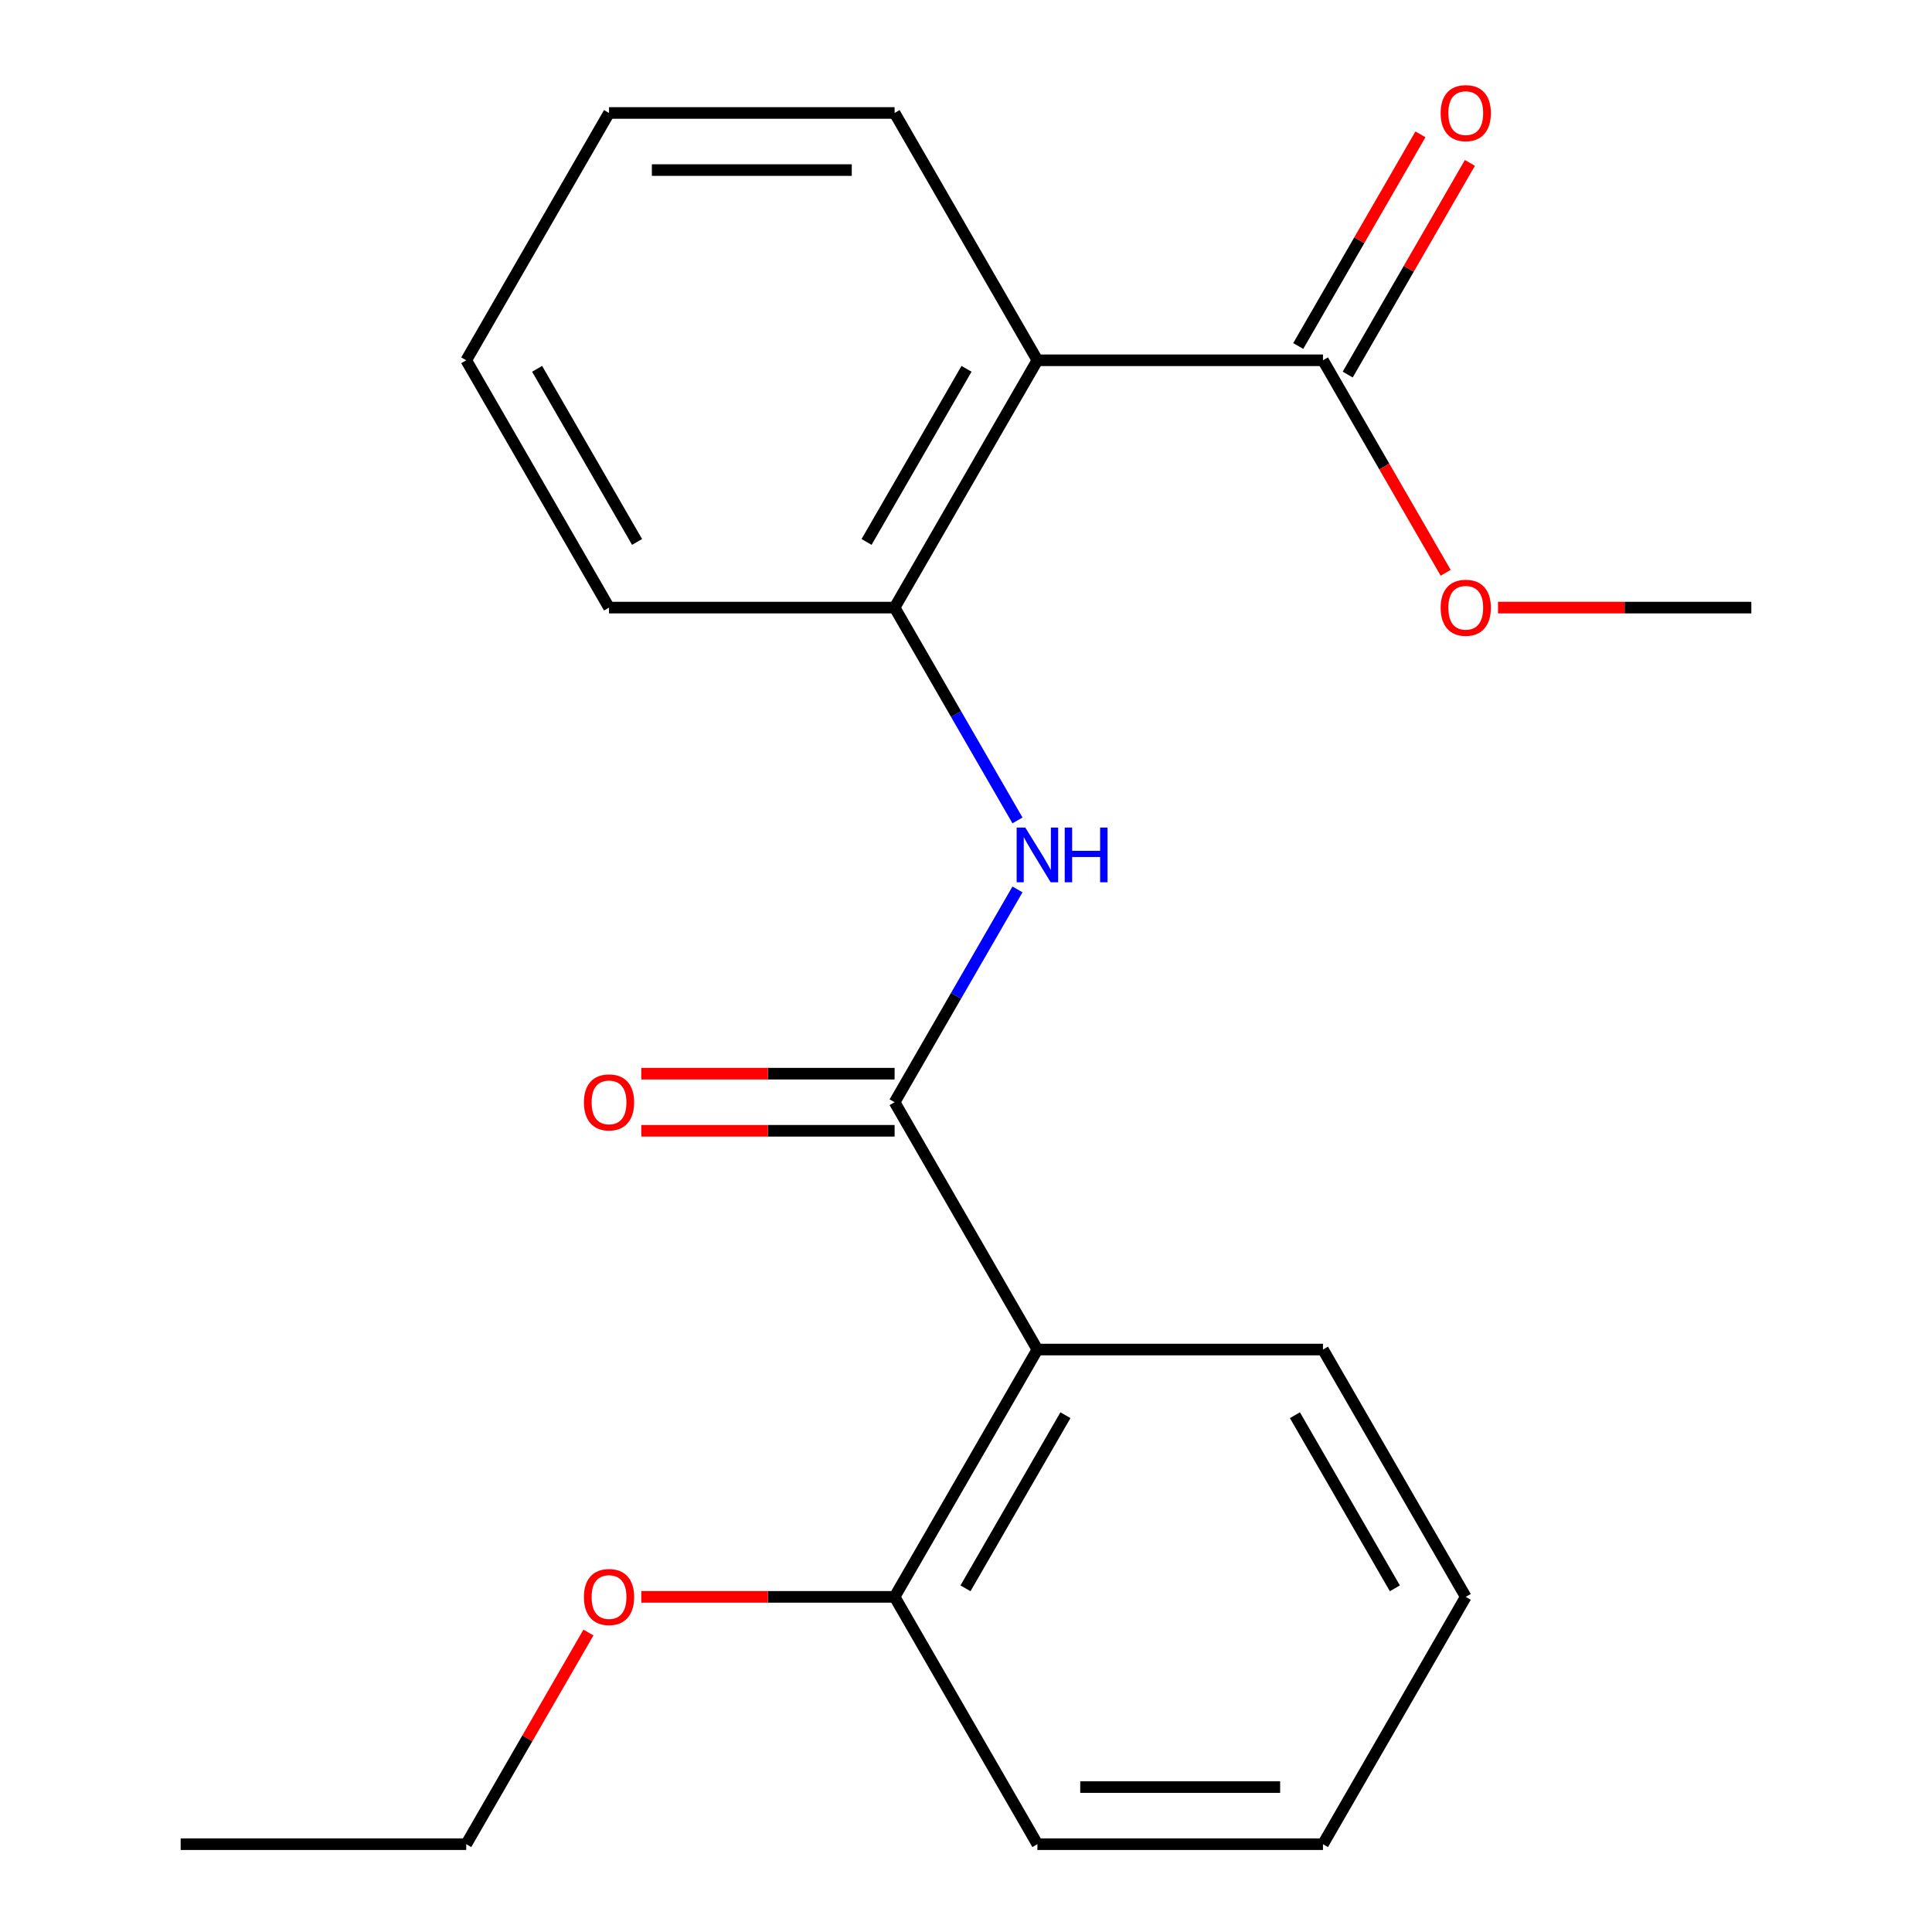 <?xml version='1.0' encoding='iso-8859-1'?>
<svg version='1.1' baseProfile='full'
              xmlns='http://www.w3.org/2000/svg'
                      xmlns:rdkit='http://www.rdkit.org/xml'
                      xmlns:xlink='http://www.w3.org/1999/xlink'
                  xml:space='preserve'
width='1000px' height='1000px' viewBox='0 0 1000 1000'>
<!-- END OF HEADER -->
<rect style='opacity:1.0;fill:#FFFFFF;stroke:none' width='1000' height='1000' x='0' y='0'> </rect>
<path class='bond-0' d='M 463.046,570.513 L 536.954,698.524' style='fill:none;fill-rule:evenodd;stroke:#000000;stroke-width:6px;stroke-linecap:butt;stroke-linejoin:miter;stroke-opacity:1' />
<path class='bond-2' d='M 463.046,570.513 L 494.846,515.435' style='fill:none;fill-rule:evenodd;stroke:#000000;stroke-width:6px;stroke-linecap:butt;stroke-linejoin:miter;stroke-opacity:1' />
<path class='bond-2' d='M 494.846,515.435 L 526.645,460.358' style='fill:none;fill-rule:evenodd;stroke:#0000FF;stroke-width:6px;stroke-linecap:butt;stroke-linejoin:miter;stroke-opacity:1' />
<path class='bond-5' d='M 463.046,555.732 L 397.487,555.732' style='fill:none;fill-rule:evenodd;stroke:#000000;stroke-width:6px;stroke-linecap:butt;stroke-linejoin:miter;stroke-opacity:1' />
<path class='bond-5' d='M 397.487,555.732 L 331.928,555.732' style='fill:none;fill-rule:evenodd;stroke:#FF0000;stroke-width:6px;stroke-linecap:butt;stroke-linejoin:miter;stroke-opacity:1' />
<path class='bond-5' d='M 463.046,585.295 L 397.487,585.295' style='fill:none;fill-rule:evenodd;stroke:#000000;stroke-width:6px;stroke-linecap:butt;stroke-linejoin:miter;stroke-opacity:1' />
<path class='bond-5' d='M 397.487,585.295 L 331.928,585.295' style='fill:none;fill-rule:evenodd;stroke:#FF0000;stroke-width:6px;stroke-linecap:butt;stroke-linejoin:miter;stroke-opacity:1' />
<path class='bond-6' d='M 536.954,698.524 L 463.046,826.535' style='fill:none;fill-rule:evenodd;stroke:#000000;stroke-width:6px;stroke-linecap:butt;stroke-linejoin:miter;stroke-opacity:1' />
<path class='bond-6' d='M 551.47,732.507 L 499.735,822.114' style='fill:none;fill-rule:evenodd;stroke:#000000;stroke-width:6px;stroke-linecap:butt;stroke-linejoin:miter;stroke-opacity:1' />
<path class='bond-10' d='M 536.954,698.524 L 684.768,698.524' style='fill:none;fill-rule:evenodd;stroke:#000000;stroke-width:6px;stroke-linecap:butt;stroke-linejoin:miter;stroke-opacity:1' />
<path class='bond-1' d='M 536.954,186.481 L 463.046,314.492' style='fill:none;fill-rule:evenodd;stroke:#000000;stroke-width:6px;stroke-linecap:butt;stroke-linejoin:miter;stroke-opacity:1' />
<path class='bond-1' d='M 500.265,190.901 L 448.53,280.509' style='fill:none;fill-rule:evenodd;stroke:#000000;stroke-width:6px;stroke-linecap:butt;stroke-linejoin:miter;stroke-opacity:1' />
<path class='bond-4' d='M 536.954,186.481 L 684.768,186.481' style='fill:none;fill-rule:evenodd;stroke:#000000;stroke-width:6px;stroke-linecap:butt;stroke-linejoin:miter;stroke-opacity:1' />
<path class='bond-9' d='M 536.954,186.481 L 463.046,58.47' style='fill:none;fill-rule:evenodd;stroke:#000000;stroke-width:6px;stroke-linecap:butt;stroke-linejoin:miter;stroke-opacity:1' />
<path class='bond-3' d='M 526.645,424.647 L 494.846,369.569' style='fill:none;fill-rule:evenodd;stroke:#0000FF;stroke-width:6px;stroke-linecap:butt;stroke-linejoin:miter;stroke-opacity:1' />
<path class='bond-3' d='M 494.846,369.569 L 463.046,314.492' style='fill:none;fill-rule:evenodd;stroke:#000000;stroke-width:6px;stroke-linecap:butt;stroke-linejoin:miter;stroke-opacity:1' />
<path class='bond-12' d='M 463.046,314.492 L 315.232,314.492' style='fill:none;fill-rule:evenodd;stroke:#000000;stroke-width:6px;stroke-linecap:butt;stroke-linejoin:miter;stroke-opacity:1' />
<path class='bond-7' d='M 697.569,193.872 L 729.195,139.094' style='fill:none;fill-rule:evenodd;stroke:#000000;stroke-width:6px;stroke-linecap:butt;stroke-linejoin:miter;stroke-opacity:1' />
<path class='bond-7' d='M 729.195,139.094 L 760.821,84.316' style='fill:none;fill-rule:evenodd;stroke:#FF0000;stroke-width:6px;stroke-linecap:butt;stroke-linejoin:miter;stroke-opacity:1' />
<path class='bond-7' d='M 671.967,179.09 L 703.592,124.312' style='fill:none;fill-rule:evenodd;stroke:#000000;stroke-width:6px;stroke-linecap:butt;stroke-linejoin:miter;stroke-opacity:1' />
<path class='bond-7' d='M 703.592,124.312 L 735.218,69.535' style='fill:none;fill-rule:evenodd;stroke:#FF0000;stroke-width:6px;stroke-linecap:butt;stroke-linejoin:miter;stroke-opacity:1' />
<path class='bond-8' d='M 684.768,186.481 L 716.521,241.479' style='fill:none;fill-rule:evenodd;stroke:#000000;stroke-width:6px;stroke-linecap:butt;stroke-linejoin:miter;stroke-opacity:1' />
<path class='bond-8' d='M 716.521,241.479 L 748.274,296.476' style='fill:none;fill-rule:evenodd;stroke:#FF0000;stroke-width:6px;stroke-linecap:butt;stroke-linejoin:miter;stroke-opacity:1' />
<path class='bond-11' d='M 463.046,826.535 L 397.487,826.535' style='fill:none;fill-rule:evenodd;stroke:#000000;stroke-width:6px;stroke-linecap:butt;stroke-linejoin:miter;stroke-opacity:1' />
<path class='bond-11' d='M 397.487,826.535 L 331.928,826.535' style='fill:none;fill-rule:evenodd;stroke:#FF0000;stroke-width:6px;stroke-linecap:butt;stroke-linejoin:miter;stroke-opacity:1' />
<path class='bond-13' d='M 463.046,826.535 L 536.954,954.545' style='fill:none;fill-rule:evenodd;stroke:#000000;stroke-width:6px;stroke-linecap:butt;stroke-linejoin:miter;stroke-opacity:1' />
<path class='bond-15' d='M 775.37,314.492 L 840.929,314.492' style='fill:none;fill-rule:evenodd;stroke:#FF0000;stroke-width:6px;stroke-linecap:butt;stroke-linejoin:miter;stroke-opacity:1' />
<path class='bond-15' d='M 840.929,314.492 L 906.489,314.492' style='fill:none;fill-rule:evenodd;stroke:#000000;stroke-width:6px;stroke-linecap:butt;stroke-linejoin:miter;stroke-opacity:1' />
<path class='bond-22' d='M 463.046,58.47 L 315.232,58.47' style='fill:none;fill-rule:evenodd;stroke:#000000;stroke-width:6px;stroke-linecap:butt;stroke-linejoin:miter;stroke-opacity:1' />
<path class='bond-22' d='M 440.874,88.033 L 337.404,88.033' style='fill:none;fill-rule:evenodd;stroke:#000000;stroke-width:6px;stroke-linecap:butt;stroke-linejoin:miter;stroke-opacity:1' />
<path class='bond-17' d='M 684.768,698.524 L 758.675,826.535' style='fill:none;fill-rule:evenodd;stroke:#000000;stroke-width:6px;stroke-linecap:butt;stroke-linejoin:miter;stroke-opacity:1' />
<path class='bond-17' d='M 670.252,732.507 L 721.986,822.114' style='fill:none;fill-rule:evenodd;stroke:#000000;stroke-width:6px;stroke-linecap:butt;stroke-linejoin:miter;stroke-opacity:1' />
<path class='bond-14' d='M 304.577,844.99 L 272.951,899.768' style='fill:none;fill-rule:evenodd;stroke:#FF0000;stroke-width:6px;stroke-linecap:butt;stroke-linejoin:miter;stroke-opacity:1' />
<path class='bond-14' d='M 272.951,899.768 L 241.325,954.545' style='fill:none;fill-rule:evenodd;stroke:#000000;stroke-width:6px;stroke-linecap:butt;stroke-linejoin:miter;stroke-opacity:1' />
<path class='bond-18' d='M 315.232,314.492 L 241.325,186.481' style='fill:none;fill-rule:evenodd;stroke:#000000;stroke-width:6px;stroke-linecap:butt;stroke-linejoin:miter;stroke-opacity:1' />
<path class='bond-18' d='M 329.748,280.509 L 278.014,190.901' style='fill:none;fill-rule:evenodd;stroke:#000000;stroke-width:6px;stroke-linecap:butt;stroke-linejoin:miter;stroke-opacity:1' />
<path class='bond-21' d='M 536.954,954.545 L 684.768,954.545' style='fill:none;fill-rule:evenodd;stroke:#000000;stroke-width:6px;stroke-linecap:butt;stroke-linejoin:miter;stroke-opacity:1' />
<path class='bond-21' d='M 559.126,924.983 L 662.596,924.983' style='fill:none;fill-rule:evenodd;stroke:#000000;stroke-width:6px;stroke-linecap:butt;stroke-linejoin:miter;stroke-opacity:1' />
<path class='bond-19' d='M 241.325,954.545 L 93.511,954.545' style='fill:none;fill-rule:evenodd;stroke:#000000;stroke-width:6px;stroke-linecap:butt;stroke-linejoin:miter;stroke-opacity:1' />
<path class='bond-16' d='M 315.232,58.47 L 241.325,186.481' style='fill:none;fill-rule:evenodd;stroke:#000000;stroke-width:6px;stroke-linecap:butt;stroke-linejoin:miter;stroke-opacity:1' />
<path class='bond-20' d='M 758.675,826.535 L 684.768,954.545' style='fill:none;fill-rule:evenodd;stroke:#000000;stroke-width:6px;stroke-linecap:butt;stroke-linejoin:miter;stroke-opacity:1' />
<path  class='atom-3' d='M 530.694 428.342
L 539.974 443.342
Q 540.894 444.822, 542.374 447.502
Q 543.854 450.182, 543.934 450.342
L 543.934 428.342
L 547.694 428.342
L 547.694 456.662
L 543.814 456.662
L 533.854 440.262
Q 532.694 438.342, 531.454 436.142
Q 530.254 433.942, 529.894 433.262
L 529.894 456.662
L 526.214 456.662
L 526.214 428.342
L 530.694 428.342
' fill='#0000FF'/>
<path  class='atom-3' d='M 551.094 428.342
L 554.934 428.342
L 554.934 440.382
L 569.414 440.382
L 569.414 428.342
L 573.254 428.342
L 573.254 456.662
L 569.414 456.662
L 569.414 443.582
L 554.934 443.582
L 554.934 456.662
L 551.094 456.662
L 551.094 428.342
' fill='#0000FF'/>
<path  class='atom-6' d='M 302.232 570.593
Q 302.232 563.793, 305.592 559.993
Q 308.952 556.193, 315.232 556.193
Q 321.512 556.193, 324.872 559.993
Q 328.232 563.793, 328.232 570.593
Q 328.232 577.473, 324.832 581.393
Q 321.432 585.273, 315.232 585.273
Q 308.992 585.273, 305.592 581.393
Q 302.232 577.513, 302.232 570.593
M 315.232 582.073
Q 319.552 582.073, 321.872 579.193
Q 324.232 576.273, 324.232 570.593
Q 324.232 565.033, 321.872 562.233
Q 319.552 559.393, 315.232 559.393
Q 310.912 559.393, 308.552 562.193
Q 306.232 564.993, 306.232 570.593
Q 306.232 576.313, 308.552 579.193
Q 310.912 582.073, 315.232 582.073
' fill='#FF0000'/>
<path  class='atom-8' d='M 745.675 58.55
Q 745.675 51.75, 749.035 47.95
Q 752.395 44.15, 758.675 44.15
Q 764.955 44.15, 768.315 47.95
Q 771.675 51.75, 771.675 58.55
Q 771.675 65.43, 768.275 69.35
Q 764.875 73.23, 758.675 73.23
Q 752.435 73.23, 749.035 69.35
Q 745.675 65.47, 745.675 58.55
M 758.675 70.03
Q 762.995 70.03, 765.315 67.15
Q 767.675 64.23, 767.675 58.55
Q 767.675 52.99, 765.315 50.19
Q 762.995 47.35, 758.675 47.35
Q 754.355 47.35, 751.995 50.15
Q 749.675 52.95, 749.675 58.55
Q 749.675 64.27, 751.995 67.15
Q 754.355 70.03, 758.675 70.03
' fill='#FF0000'/>
<path  class='atom-9' d='M 745.675 314.572
Q 745.675 307.772, 749.035 303.972
Q 752.395 300.172, 758.675 300.172
Q 764.955 300.172, 768.315 303.972
Q 771.675 307.772, 771.675 314.572
Q 771.675 321.452, 768.275 325.372
Q 764.875 329.252, 758.675 329.252
Q 752.435 329.252, 749.035 325.372
Q 745.675 321.492, 745.675 314.572
M 758.675 326.052
Q 762.995 326.052, 765.315 323.172
Q 767.675 320.252, 767.675 314.572
Q 767.675 309.012, 765.315 306.212
Q 762.995 303.372, 758.675 303.372
Q 754.355 303.372, 751.995 306.172
Q 749.675 308.972, 749.675 314.572
Q 749.675 320.292, 751.995 323.172
Q 754.355 326.052, 758.675 326.052
' fill='#FF0000'/>
<path  class='atom-12' d='M 302.232 826.615
Q 302.232 819.815, 305.592 816.015
Q 308.952 812.215, 315.232 812.215
Q 321.512 812.215, 324.872 816.015
Q 328.232 819.815, 328.232 826.615
Q 328.232 833.495, 324.832 837.415
Q 321.432 841.295, 315.232 841.295
Q 308.992 841.295, 305.592 837.415
Q 302.232 833.535, 302.232 826.615
M 315.232 838.095
Q 319.552 838.095, 321.872 835.215
Q 324.232 832.295, 324.232 826.615
Q 324.232 821.055, 321.872 818.255
Q 319.552 815.415, 315.232 815.415
Q 310.912 815.415, 308.552 818.215
Q 306.232 821.015, 306.232 826.615
Q 306.232 832.335, 308.552 835.215
Q 310.912 838.095, 315.232 838.095
' fill='#FF0000'/>
</svg>
